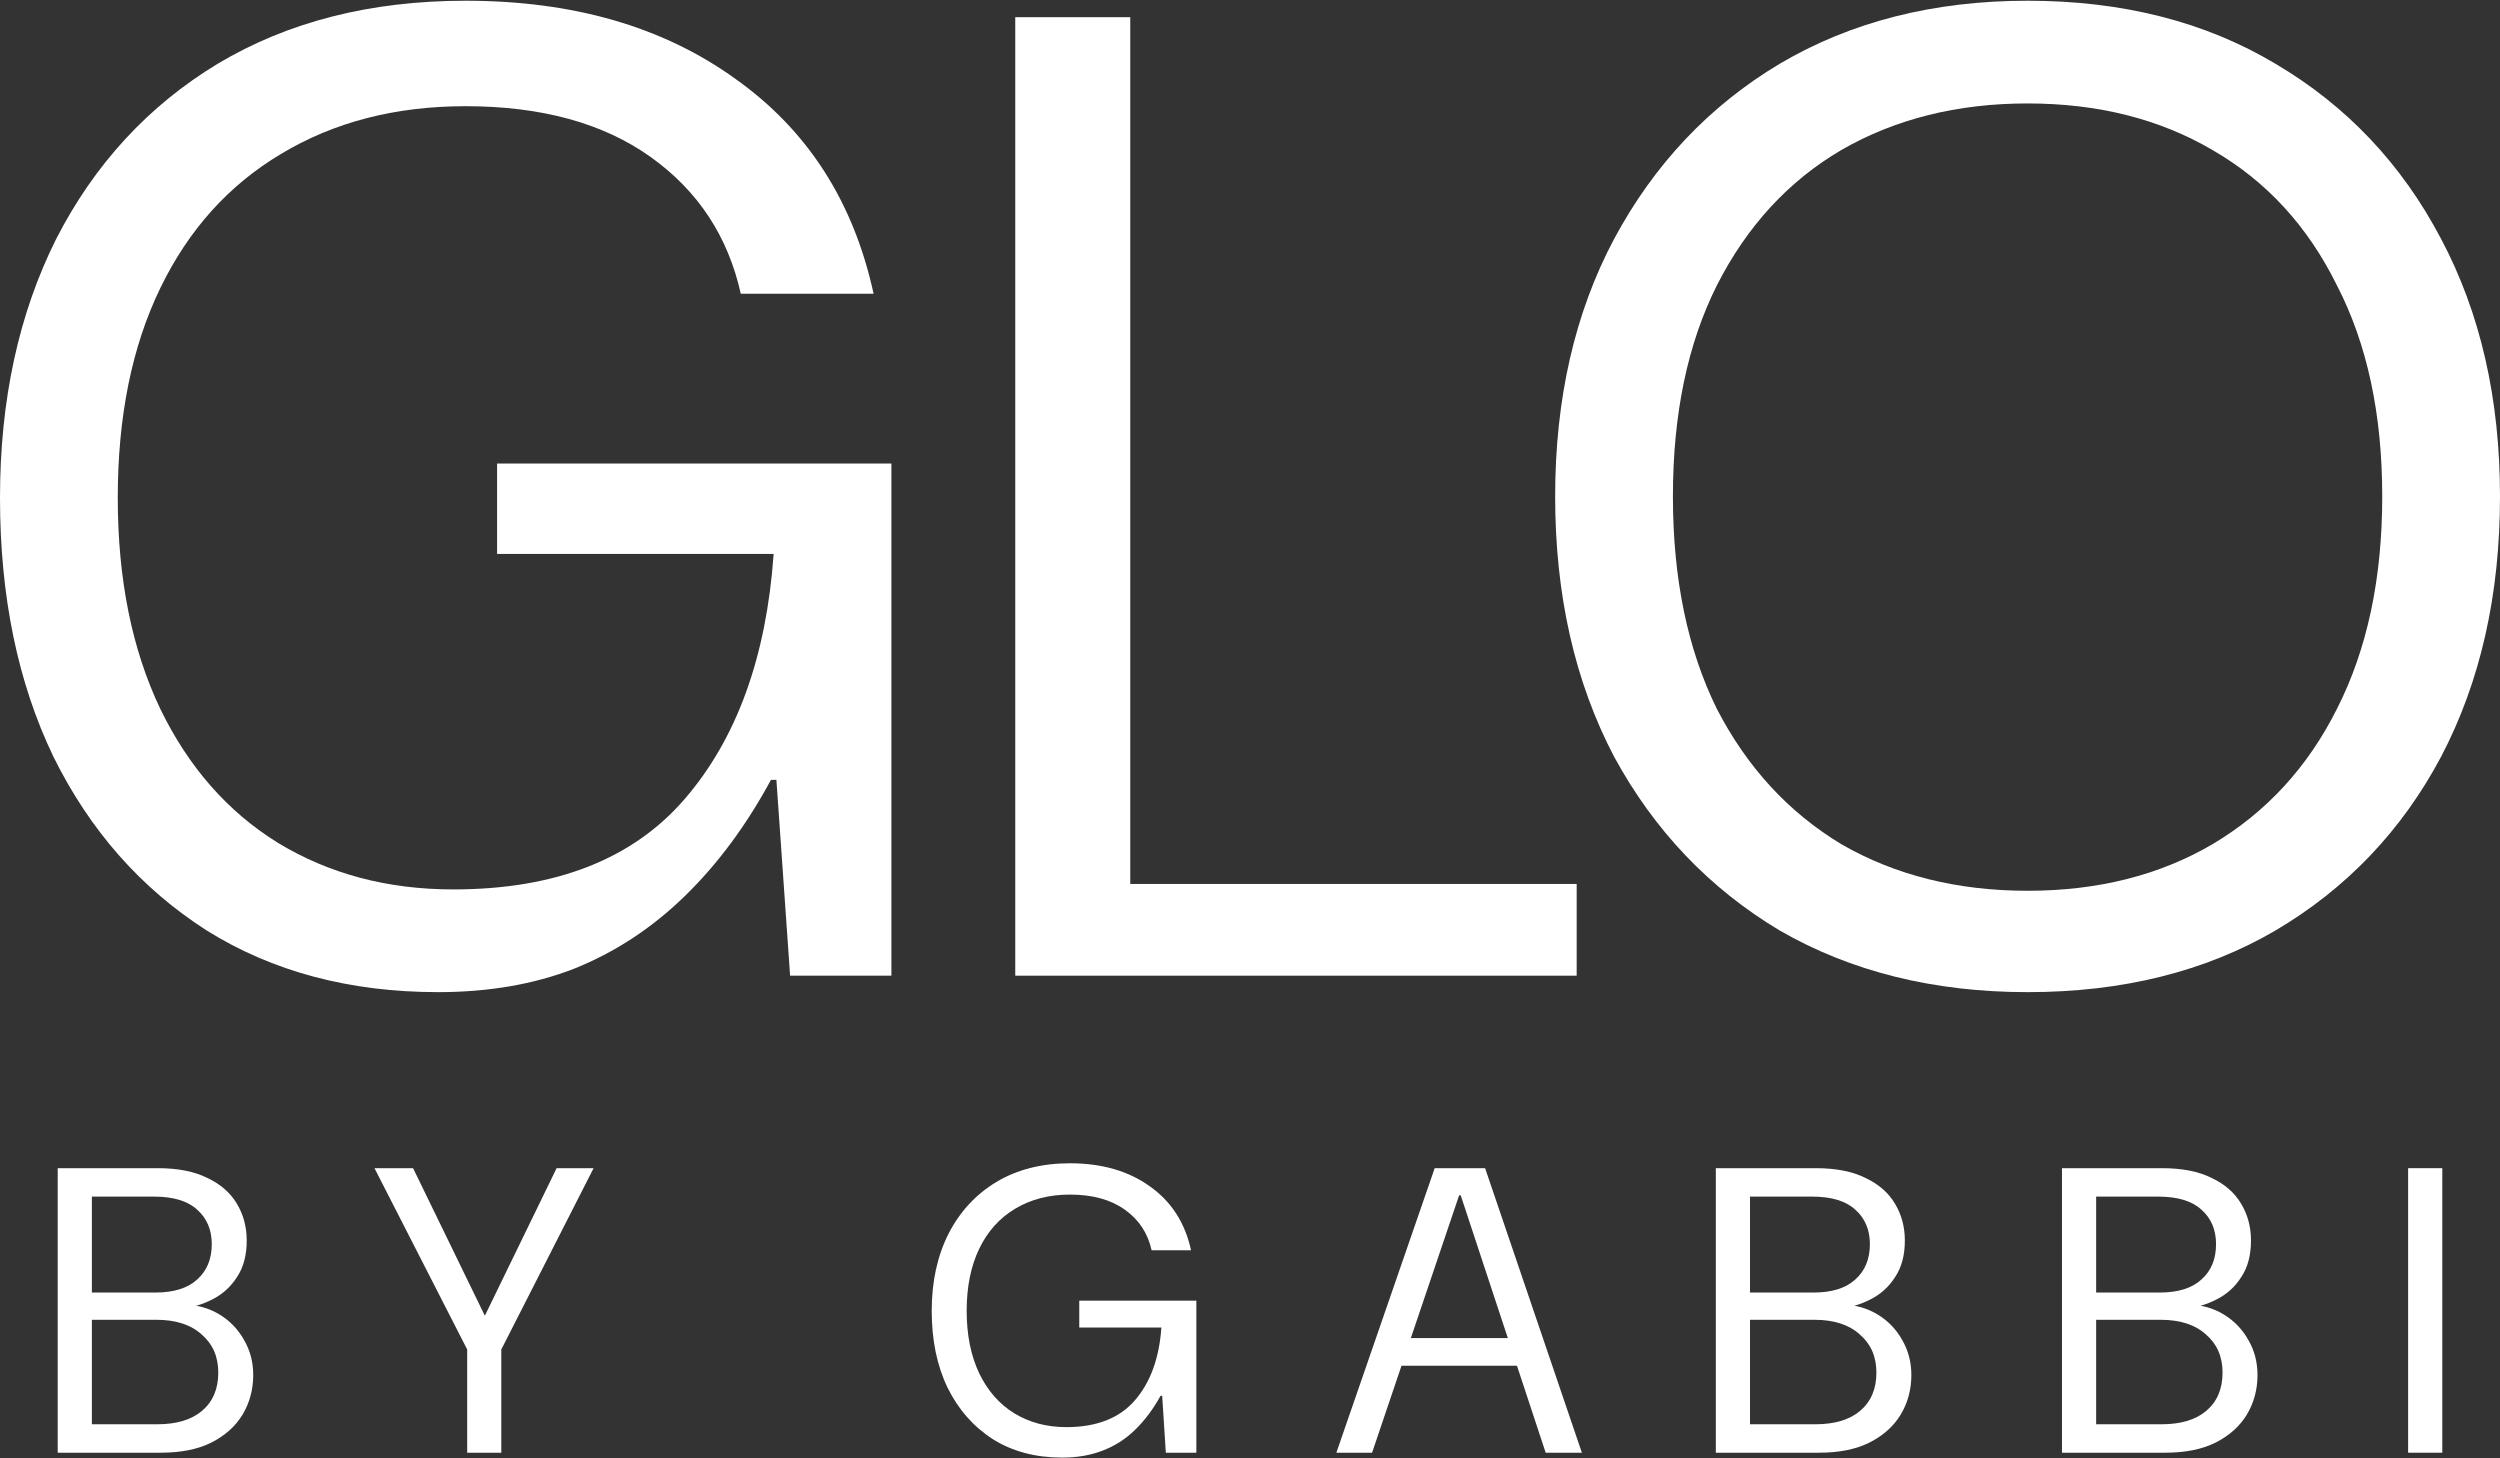<svg fill="none" viewBox="0 0 48 28" height="28" width="48" xmlns="http://www.w3.org/2000/svg"><rect x="0" y="0" width="48" height="28" fill="#333333" stroke="none"/><path fill="white" d="M38.93 19.049C37.124 19.049 35.538 18.654 34.171 17.866C32.822 17.059 31.761 15.946 30.99 14.527C30.236 13.089 29.859 11.424 29.859 9.531C29.859 7.656 30.236 6.008 30.99 4.589C31.761 3.152 32.822 2.03 34.171 1.224C35.538 0.417 37.124 0.014 38.93 0.014C40.752 0.014 42.339 0.417 43.688 1.224C45.056 2.03 46.116 3.152 46.87 4.589C47.623 6.008 48 7.656 48 9.531C48 11.424 47.623 13.089 46.87 14.527C46.116 15.946 45.056 17.059 43.688 17.866C42.339 18.654 40.752 19.049 38.93 19.049ZM38.93 17.103C40.279 17.103 41.462 16.805 42.479 16.209C43.513 15.596 44.31 14.728 44.871 13.607C45.45 12.467 45.739 11.109 45.739 9.531C45.739 7.954 45.45 6.604 44.871 5.483C44.31 4.343 43.513 3.476 42.479 2.88C41.462 2.284 40.279 1.986 38.93 1.986C37.58 1.986 36.388 2.284 35.354 2.88C34.338 3.476 33.54 4.343 32.962 5.483C32.401 6.604 32.12 7.954 32.12 9.531C32.12 11.109 32.401 12.467 32.962 13.607C33.54 14.728 34.338 15.596 35.354 16.209C36.388 16.805 37.58 17.103 38.93 17.103Z"></path><path fill="white" d="M19.493 18.733V0.33H21.701V16.972H30.272V18.733H19.493Z"></path><path fill="white" d="M8.413 19.049C6.713 19.049 5.232 18.654 3.97 17.866C2.708 17.059 1.726 15.946 1.025 14.527C0.342 13.107 0 11.451 0 9.558C0 7.682 0.359 6.026 1.078 4.589C1.814 3.152 2.848 2.03 4.18 1.224C5.53 0.417 7.116 0.014 8.939 0.014C11.007 0.014 12.733 0.514 14.118 1.513C15.503 2.494 16.388 3.87 16.773 5.64H14.223C13.978 4.536 13.399 3.66 12.488 3.011C11.577 2.363 10.394 2.039 8.939 2.039C7.589 2.039 6.406 2.345 5.39 2.959C4.391 3.555 3.619 4.413 3.076 5.535C2.533 6.657 2.261 7.998 2.261 9.558C2.261 11.118 2.533 12.467 3.076 13.607C3.619 14.728 4.373 15.587 5.337 16.183C6.319 16.779 7.44 17.077 8.702 17.077C10.665 17.077 12.146 16.498 13.145 15.342C14.144 14.185 14.714 12.616 14.854 10.636H9.544V8.9H17.115V18.733H15.17L14.907 14.974H14.802C14.328 15.85 13.776 16.595 13.145 17.208C12.514 17.822 11.805 18.286 11.016 18.602C10.245 18.9 9.377 19.049 8.413 19.049Z"></path><path fill="white" d="M46.236 27.892V22.429H46.892V27.892H46.236Z"></path><path fill="white" d="M39.59 27.892V22.429H41.51C41.895 22.429 42.213 22.491 42.462 22.616C42.717 22.736 42.907 22.902 43.032 23.115C43.157 23.324 43.219 23.558 43.219 23.818C43.219 24.099 43.157 24.333 43.032 24.52C42.913 24.708 42.754 24.851 42.556 24.95C42.364 25.049 42.158 25.108 41.94 25.129L42.049 25.051C42.283 25.056 42.499 25.119 42.697 25.238C42.894 25.358 43.05 25.519 43.165 25.722C43.285 25.925 43.344 26.152 43.344 26.401C43.344 26.677 43.277 26.93 43.141 27.158C43.006 27.382 42.806 27.562 42.541 27.697C42.28 27.827 41.958 27.892 41.573 27.892H39.59ZM40.246 27.346H41.502C41.872 27.346 42.158 27.26 42.361 27.088C42.569 26.911 42.673 26.667 42.673 26.355C42.673 26.047 42.566 25.803 42.353 25.621C42.145 25.433 41.856 25.34 41.487 25.34H40.246V27.346ZM40.246 24.817H41.463C41.817 24.817 42.085 24.734 42.267 24.567C42.455 24.401 42.548 24.174 42.548 23.888C42.548 23.612 42.455 23.391 42.267 23.225C42.085 23.058 41.809 22.975 41.44 22.975H40.246V24.817Z"></path><path fill="white" d="M32.944 27.892V22.429H34.864C35.249 22.429 35.566 22.491 35.816 22.616C36.071 22.736 36.261 22.902 36.386 23.115C36.511 23.324 36.573 23.558 36.573 23.818C36.573 24.099 36.511 24.333 36.386 24.52C36.266 24.708 36.108 24.851 35.91 24.95C35.717 25.049 35.512 25.108 35.293 25.129L35.403 25.051C35.637 25.056 35.853 25.119 36.05 25.238C36.248 25.358 36.404 25.519 36.519 25.722C36.638 25.925 36.698 26.152 36.698 26.401C36.698 26.677 36.631 26.93 36.495 27.158C36.36 27.382 36.16 27.562 35.894 27.697C35.634 27.827 35.312 27.892 34.926 27.892H32.944ZM33.6 27.346H34.856C35.226 27.346 35.512 27.26 35.715 27.088C35.923 26.911 36.027 26.667 36.027 26.355C36.027 26.047 35.92 25.803 35.707 25.621C35.499 25.433 35.21 25.34 34.841 25.34H33.6V27.346ZM33.6 24.817H34.817C35.171 24.817 35.439 24.734 35.621 24.567C35.808 24.401 35.902 24.174 35.902 23.888C35.902 23.612 35.808 23.391 35.621 23.225C35.439 23.058 35.163 22.975 34.794 22.975H33.6V24.817Z"></path><path fill="white" d="M25.658 27.892L27.546 22.429H28.514L30.372 27.892H29.677L28.046 22.951H28.015L26.344 27.892H25.658ZM26.579 26.222L26.766 25.691H29.24L29.427 26.222H26.579Z"></path><path fill="white" d="M20.394 27.986C19.884 27.986 19.442 27.869 19.067 27.635C18.693 27.395 18.401 27.065 18.193 26.643C17.99 26.222 17.889 25.73 17.889 25.168C17.889 24.611 17.995 24.12 18.209 23.693C18.427 23.266 18.734 22.933 19.13 22.694C19.53 22.455 20.001 22.335 20.542 22.335C21.156 22.335 21.669 22.483 22.08 22.78C22.491 23.071 22.754 23.48 22.868 24.005H22.111C22.038 23.677 21.867 23.417 21.596 23.225C21.326 23.032 20.974 22.936 20.542 22.936C20.142 22.936 19.791 23.027 19.489 23.209C19.192 23.386 18.963 23.641 18.802 23.974C18.641 24.307 18.56 24.705 18.56 25.168C18.56 25.631 18.641 26.032 18.802 26.37C18.963 26.703 19.187 26.958 19.473 27.135C19.765 27.312 20.098 27.401 20.472 27.401C21.055 27.401 21.495 27.229 21.791 26.885C22.088 26.542 22.257 26.076 22.299 25.488H20.722V24.973H22.97V27.892H22.384L22.314 26.799H22.283C22.142 27.054 21.979 27.273 21.791 27.455C21.609 27.632 21.401 27.765 21.167 27.853C20.938 27.942 20.68 27.986 20.394 27.986Z"></path><path fill="white" d="M8.97 27.892V25.91L7.19 22.429H7.931L9.313 25.27H9.305L10.687 22.429H11.397L9.625 25.91V27.892H8.97Z"></path><path fill="white" d="M1.108 27.892V22.429H3.028C3.413 22.429 3.73 22.491 3.98 22.616C4.235 22.736 4.425 22.902 4.55 23.115C4.675 23.324 4.737 23.558 4.737 23.818C4.737 24.099 4.675 24.333 4.55 24.52C4.43 24.708 4.272 24.851 4.074 24.95C3.881 25.049 3.676 25.108 3.457 25.129L3.567 25.051C3.801 25.056 4.017 25.119 4.214 25.238C4.412 25.358 4.568 25.519 4.683 25.722C4.802 25.925 4.862 26.152 4.862 26.401C4.862 26.677 4.794 26.93 4.659 27.158C4.524 27.382 4.324 27.562 4.058 27.697C3.798 27.827 3.475 27.892 3.09 27.892H1.108ZM1.764 27.346H3.02C3.39 27.346 3.676 27.26 3.879 27.088C4.087 26.911 4.191 26.667 4.191 26.355C4.191 26.047 4.084 25.803 3.871 25.621C3.663 25.433 3.374 25.34 3.005 25.34H1.764V27.346ZM1.764 24.817H2.981C3.335 24.817 3.603 24.734 3.785 24.567C3.972 24.401 4.066 24.174 4.066 23.888C4.066 23.612 3.972 23.391 3.785 23.225C3.603 23.058 3.327 22.975 2.958 22.975H1.764V24.817Z"></path></svg>
